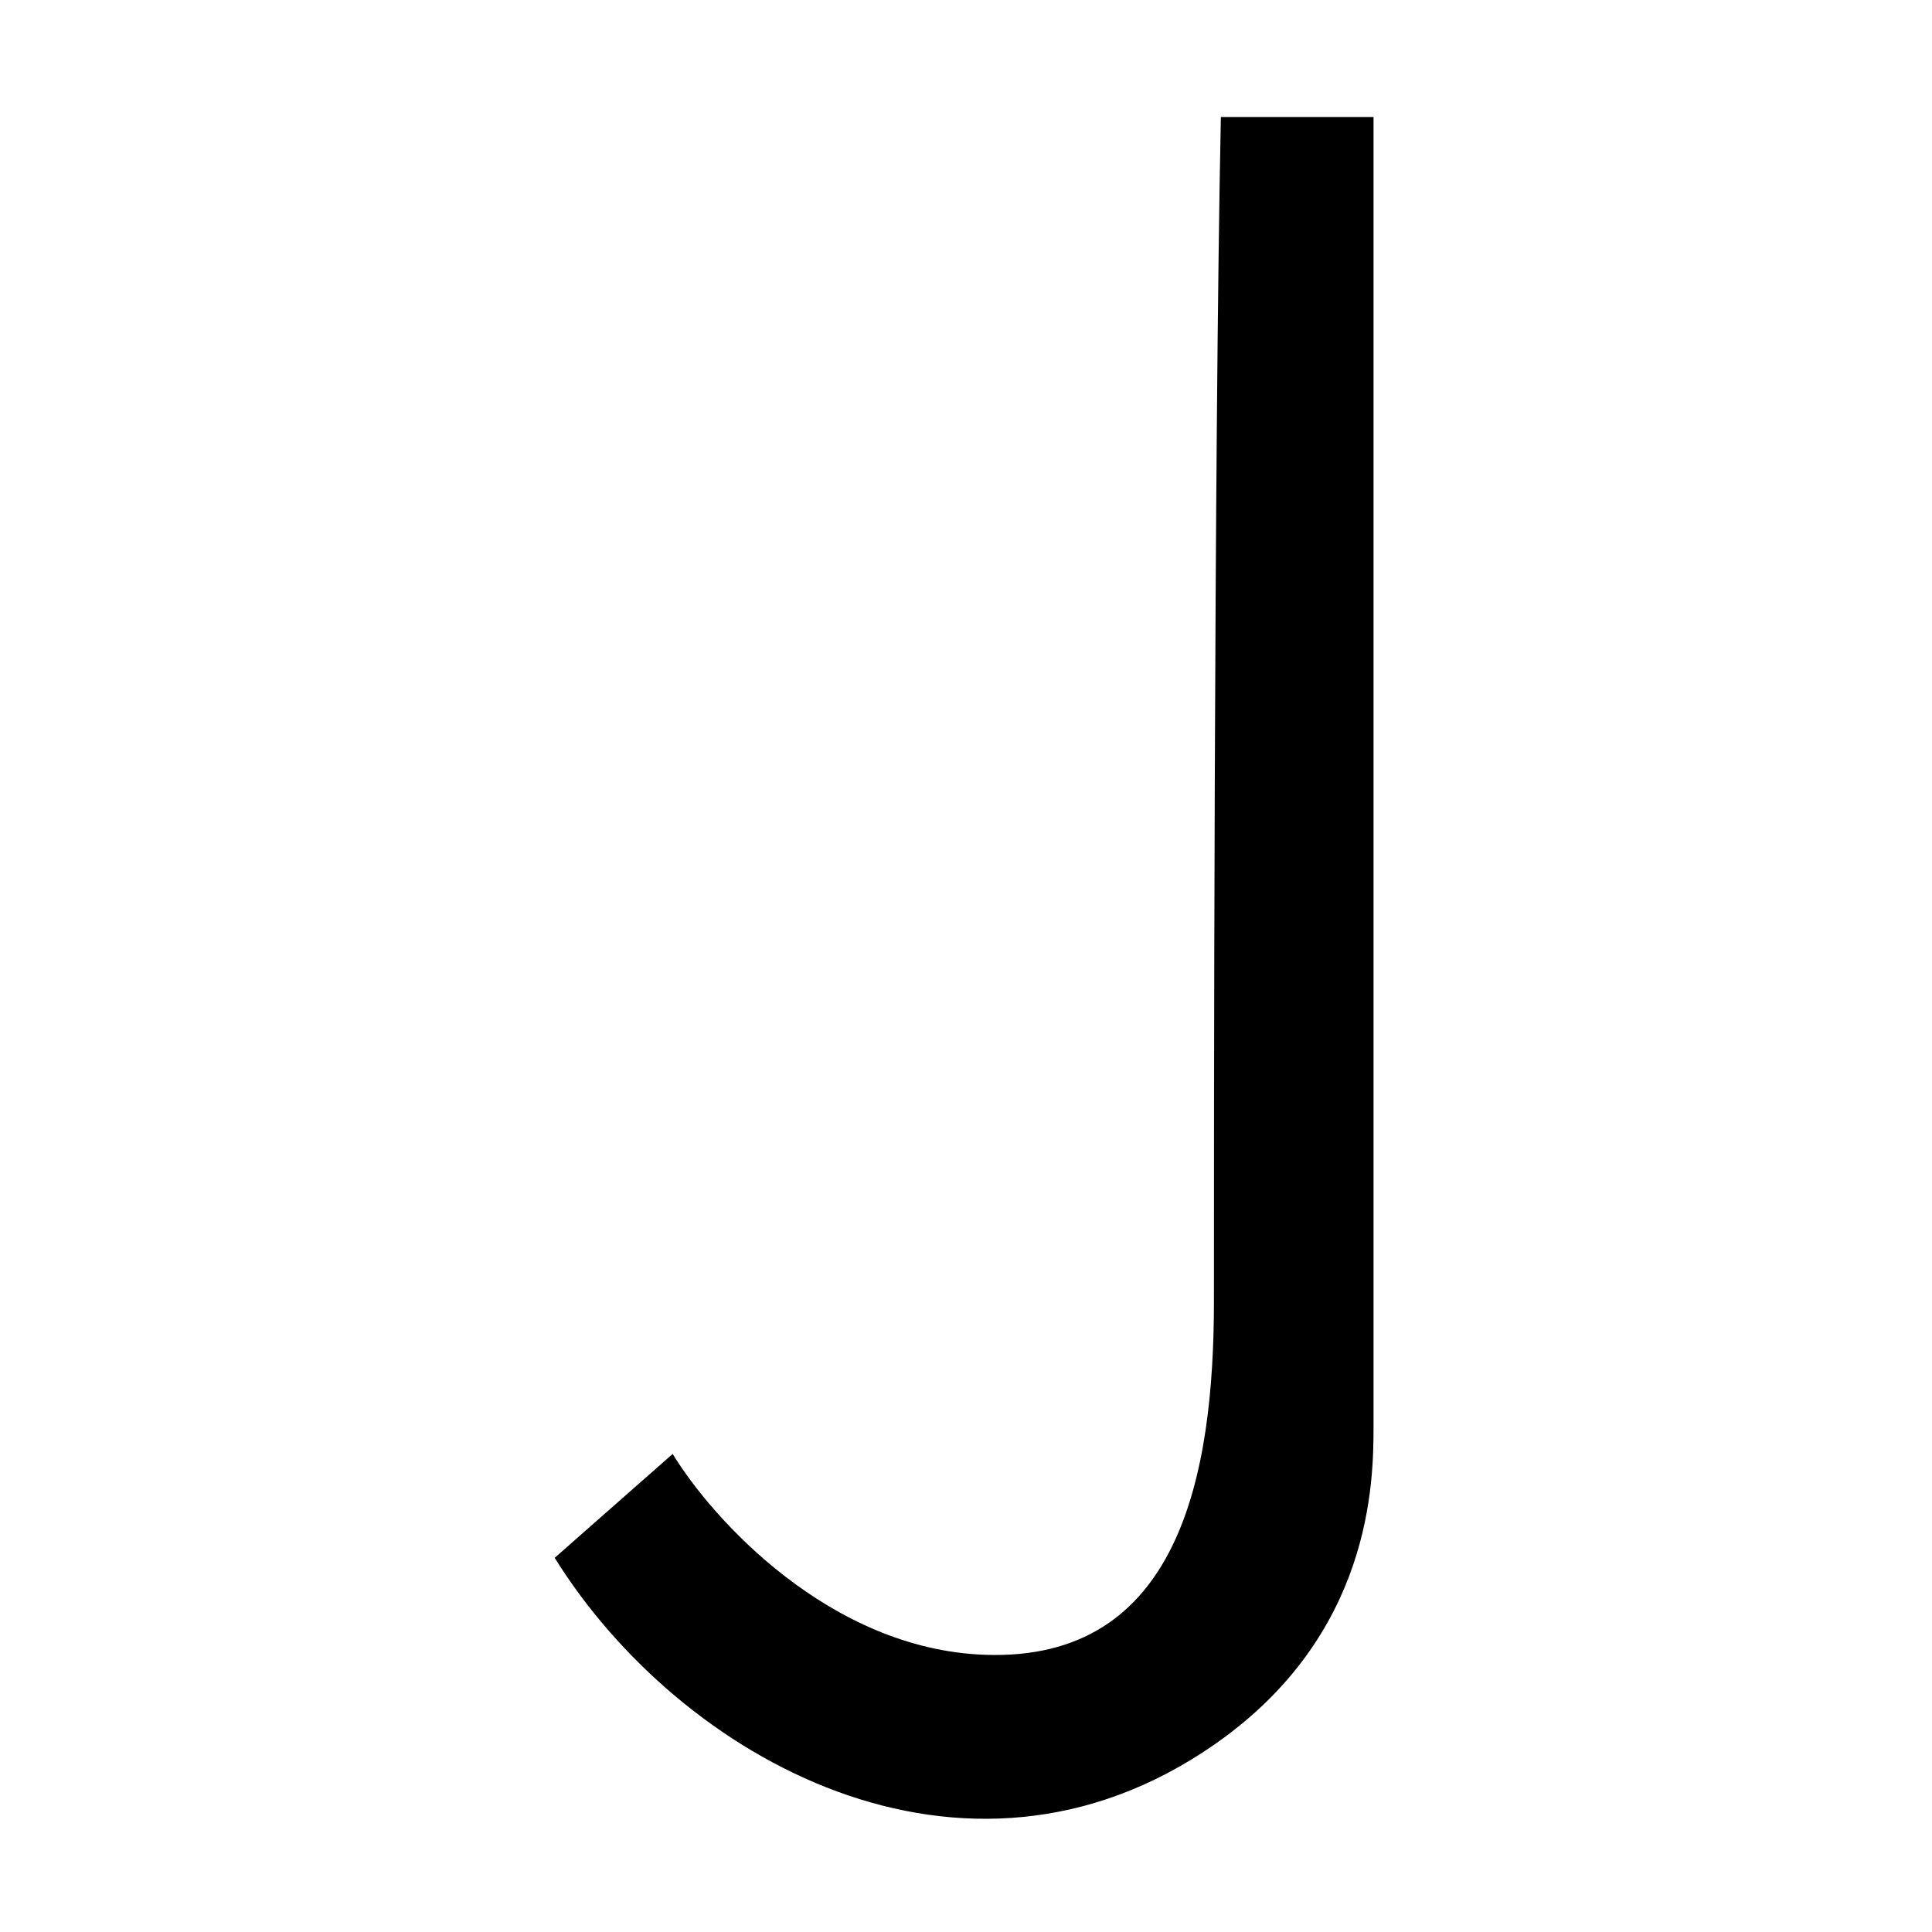 <svg width="512" height="512" viewBox="0 0 512 512" fill="none" xmlns="http://www.w3.org/2000/svg">
<path d="M364 31H323.542C321.703 120.341 321.703 306.365 321.703 344.916C321.703 390.957 312.509 440.376 261.017 438.539C219.824 437.073 188.684 402.437 178.263 385.304L147 412.838C180.102 466.077 255.5 508.299 321.703 462.405C363.65 433.327 364 392.648 364 377.96V31Z" fill="black"/>
</svg>
